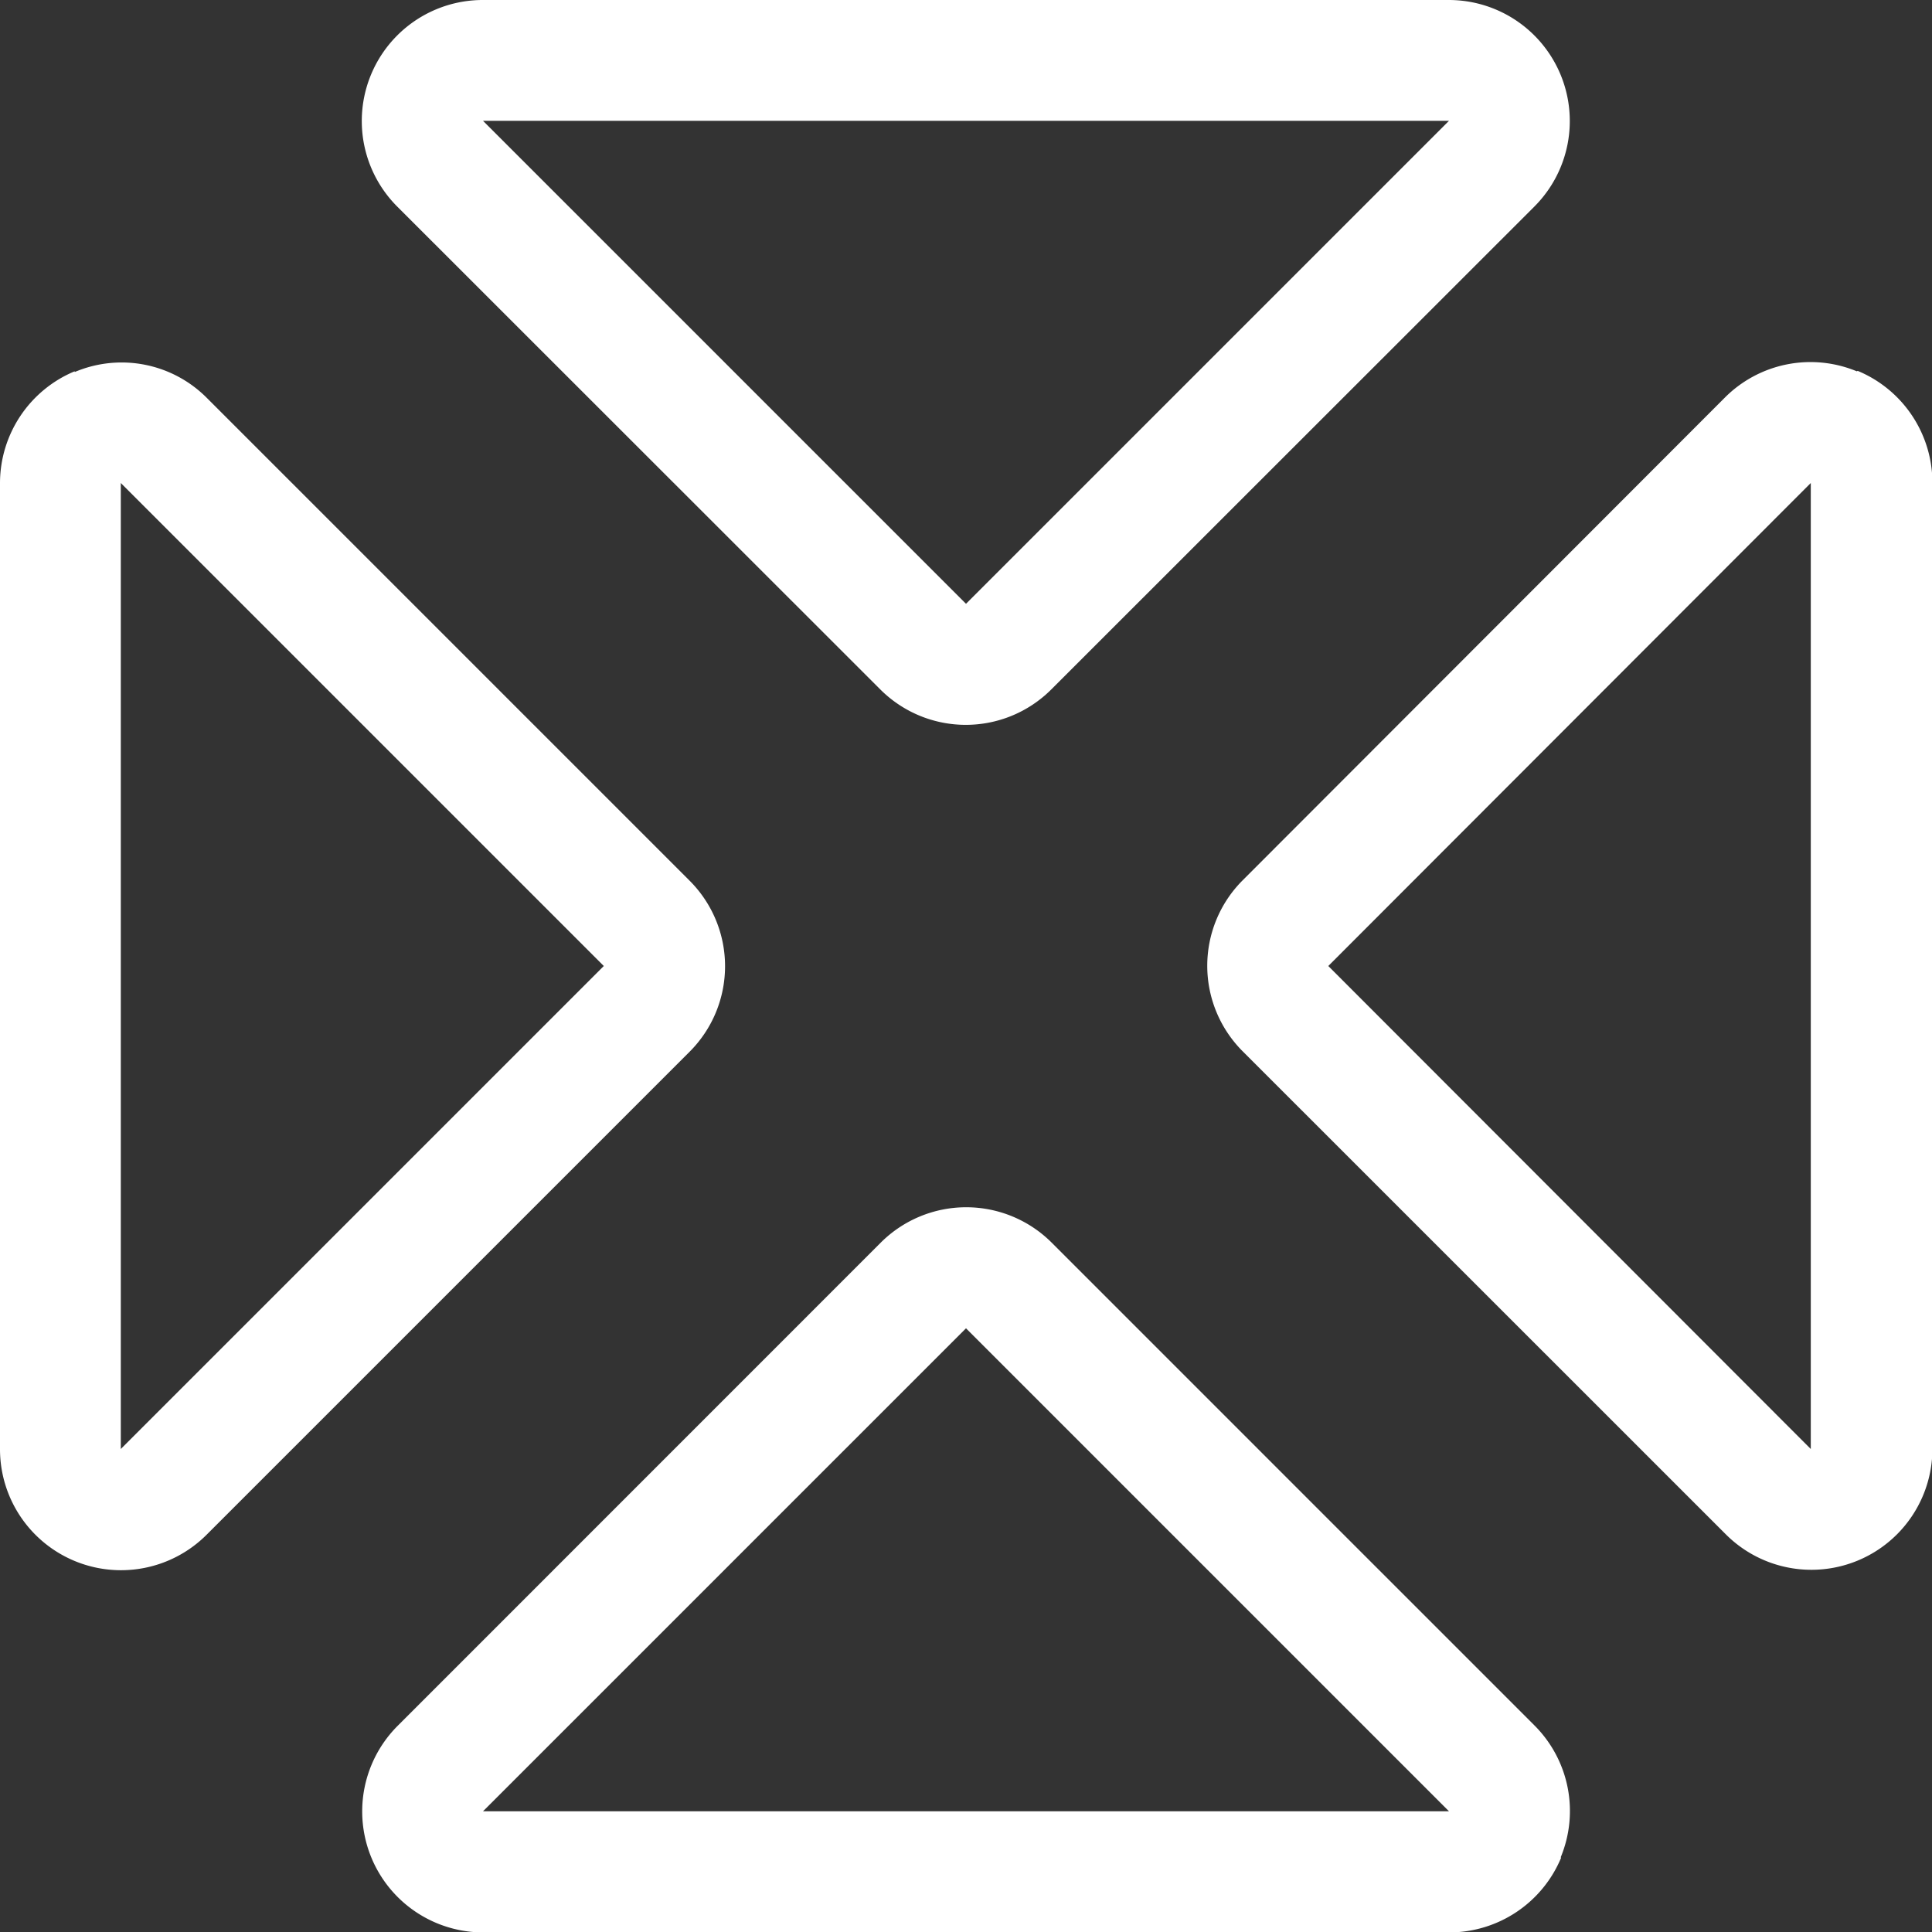 <svg xmlns="http://www.w3.org/2000/svg" width="18.696" height="18.696" viewBox="0 0 18.696 18.696">
  <rect x="0" y="0" width="18.696" height="18.696" fill="#333333" stroke="none"/>
  <path id="Path_47124" data-name="Path 47124" d="M4.674,1.169h9.348L9.348,5.843ZM14.022,0H4.674a1.171,1.171,0,0,0-.829,2L8.519,6.672a1.17,1.17,0,0,0,1.654,0L14.847,2a1.171,1.171,0,0,0-.825-2ZM1.169,4.674,5.843,9.348,1.169,14.022ZM.723,3.593A1.173,1.173,0,0,0,0,4.674v9.348a1.171,1.171,0,0,0,2,.829l4.674-4.674a1.17,1.17,0,0,0,0-1.654L2,3.849A1.163,1.163,0,0,0,.723,3.6Zm16.8,1.081v9.348L12.854,9.348Zm.445-1.081a1.17,1.17,0,0,0-1.274.252L12.025,8.519a1.17,1.17,0,0,0,0,1.654L16.7,14.847a1.171,1.171,0,0,0,2-.829V4.67a1.173,1.173,0,0,0-.723-1.081ZM14.022,17.528H4.674l4.674-4.674Zm1.081.445a1.17,1.17,0,0,0-.252-1.274l-4.674-4.674a1.17,1.17,0,0,0-1.654,0L3.849,16.7a1.171,1.171,0,0,0,.829,2h9.348a1.173,1.173,0,0,0,1.081-.723Z" fill="#fff"/>
</svg>
